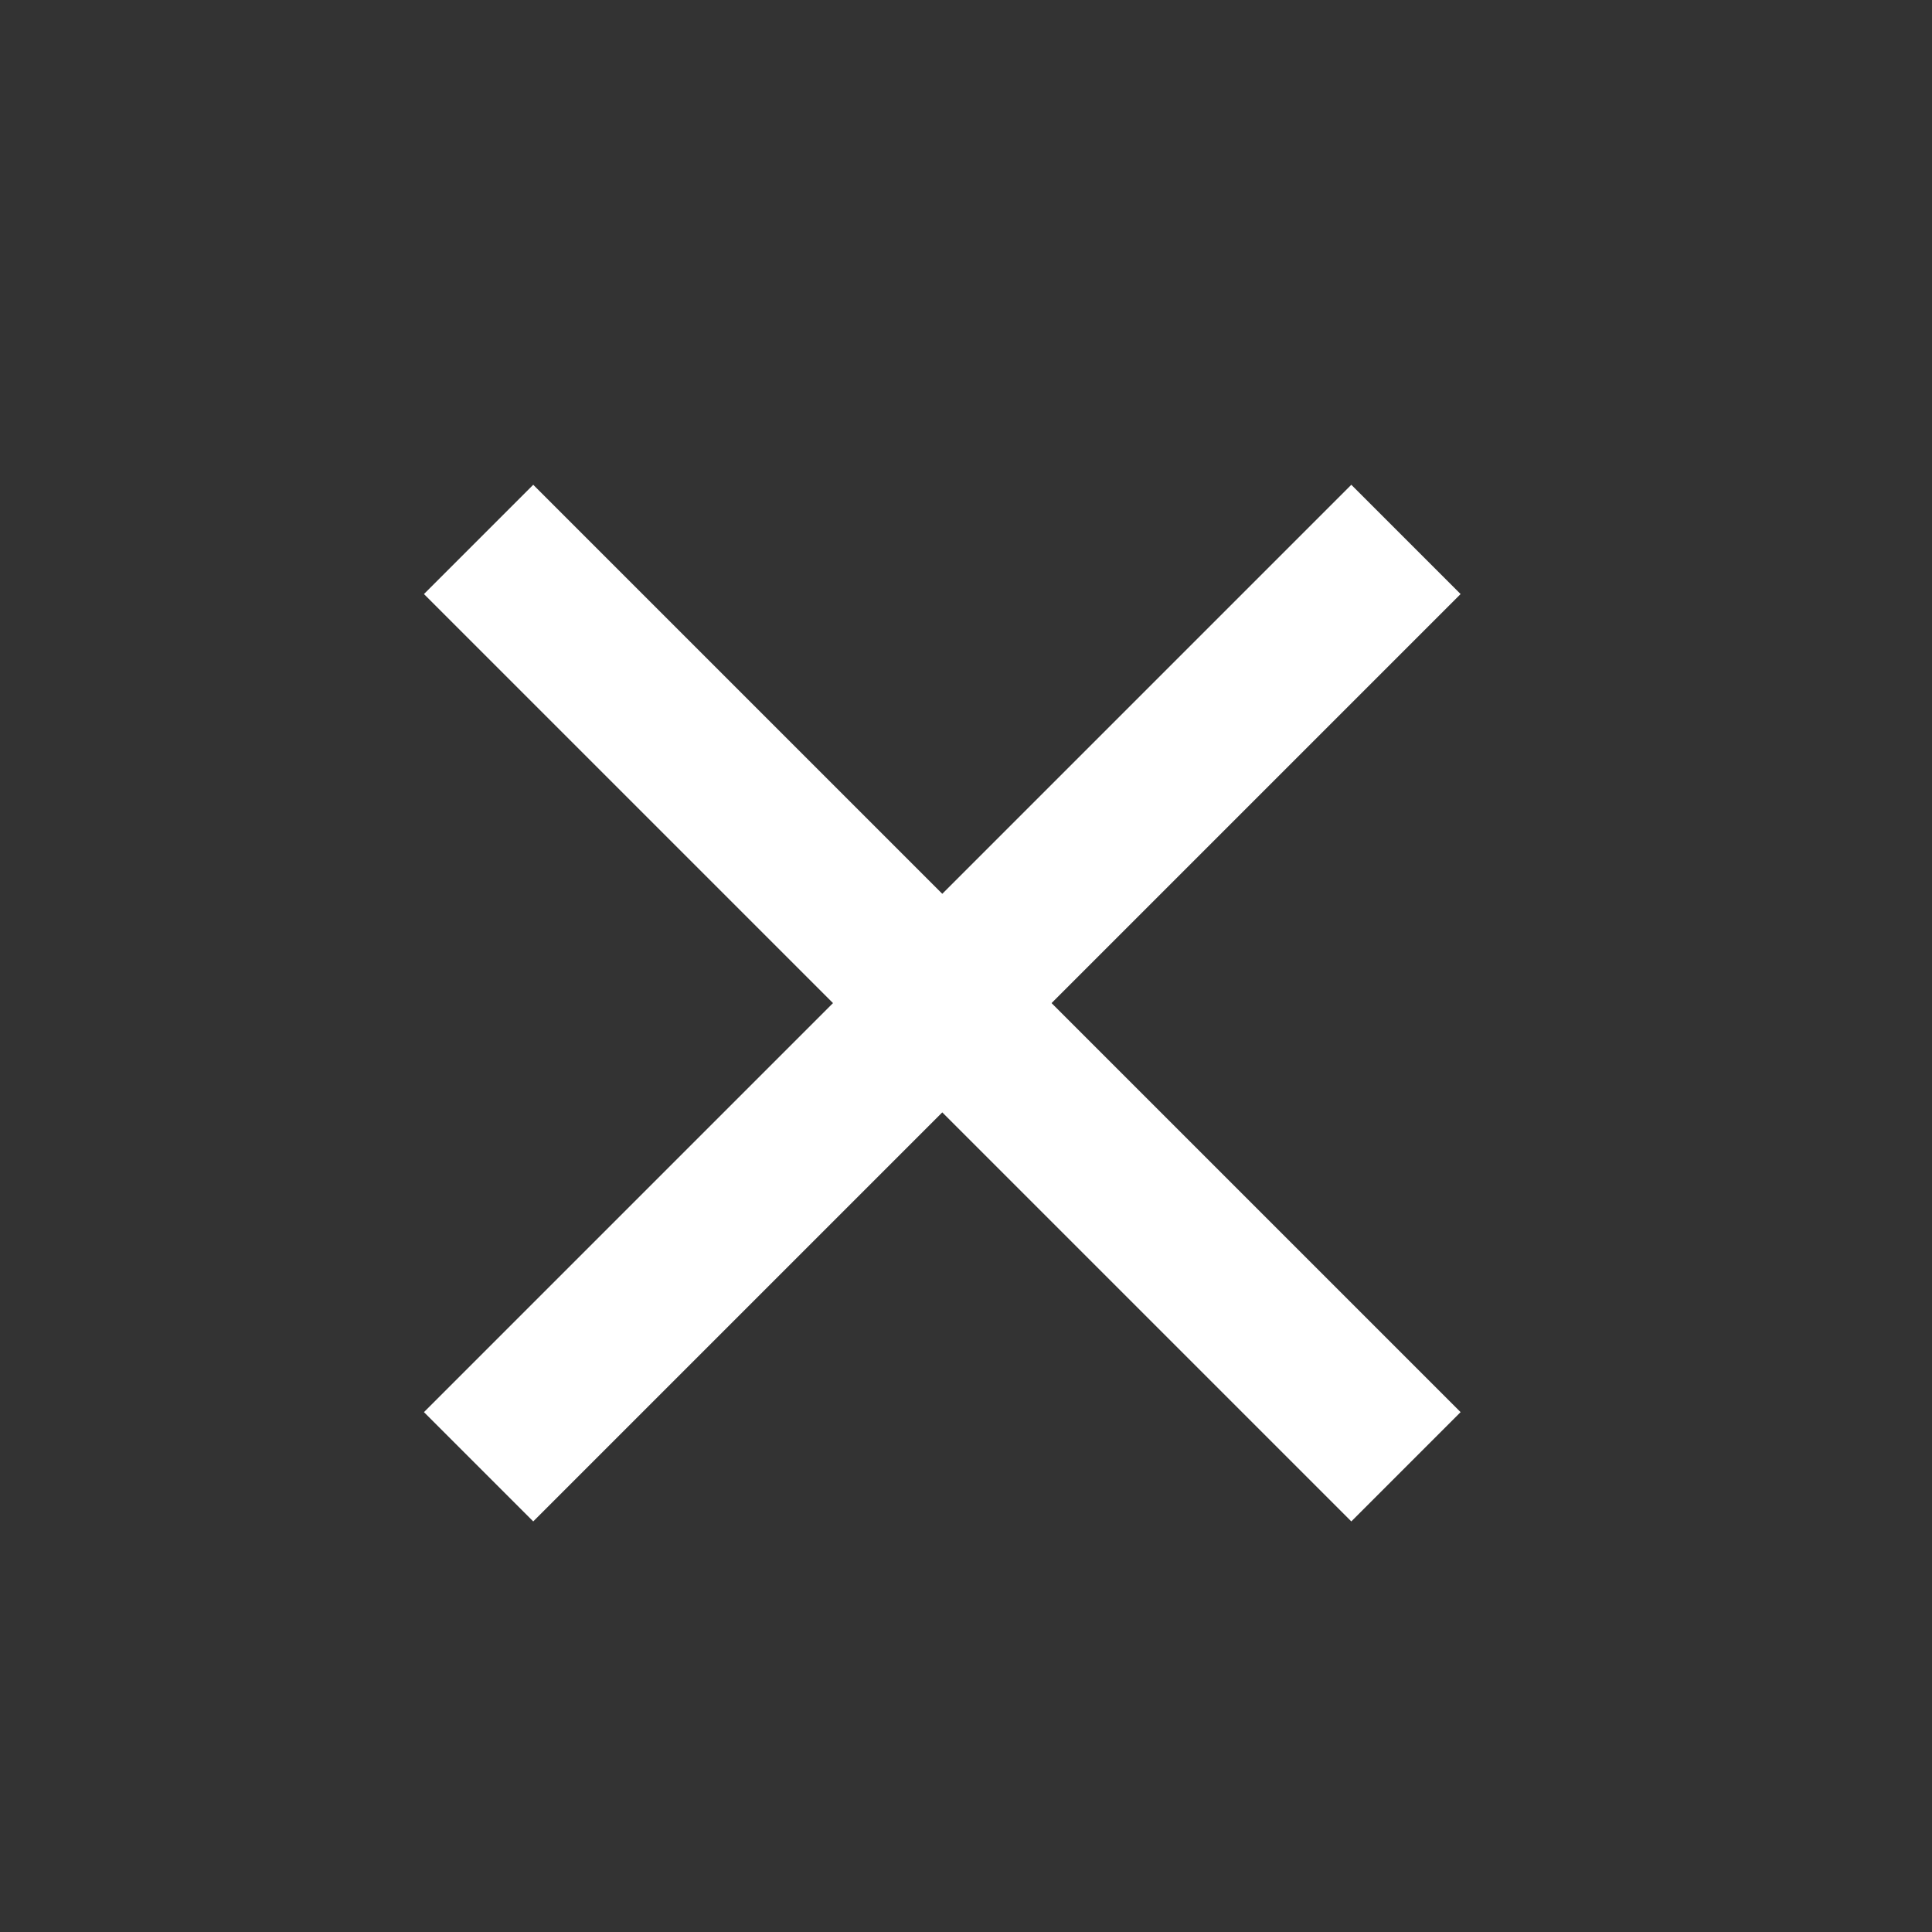 <svg width="25" height="25" viewBox="0 0 25 25" fill="none" xmlns="http://www.w3.org/2000/svg">
    <rect x="0" y="0" width="25" height="25" fill="#333333" stroke="none"/>
    <path d="M6.193 18.98L18.193 6.98" stroke="#fff" stroke-width="2" />
    <path d="M6.193 6.98L18.193 18.98" stroke="#fff" stroke-width="2" />
</svg>